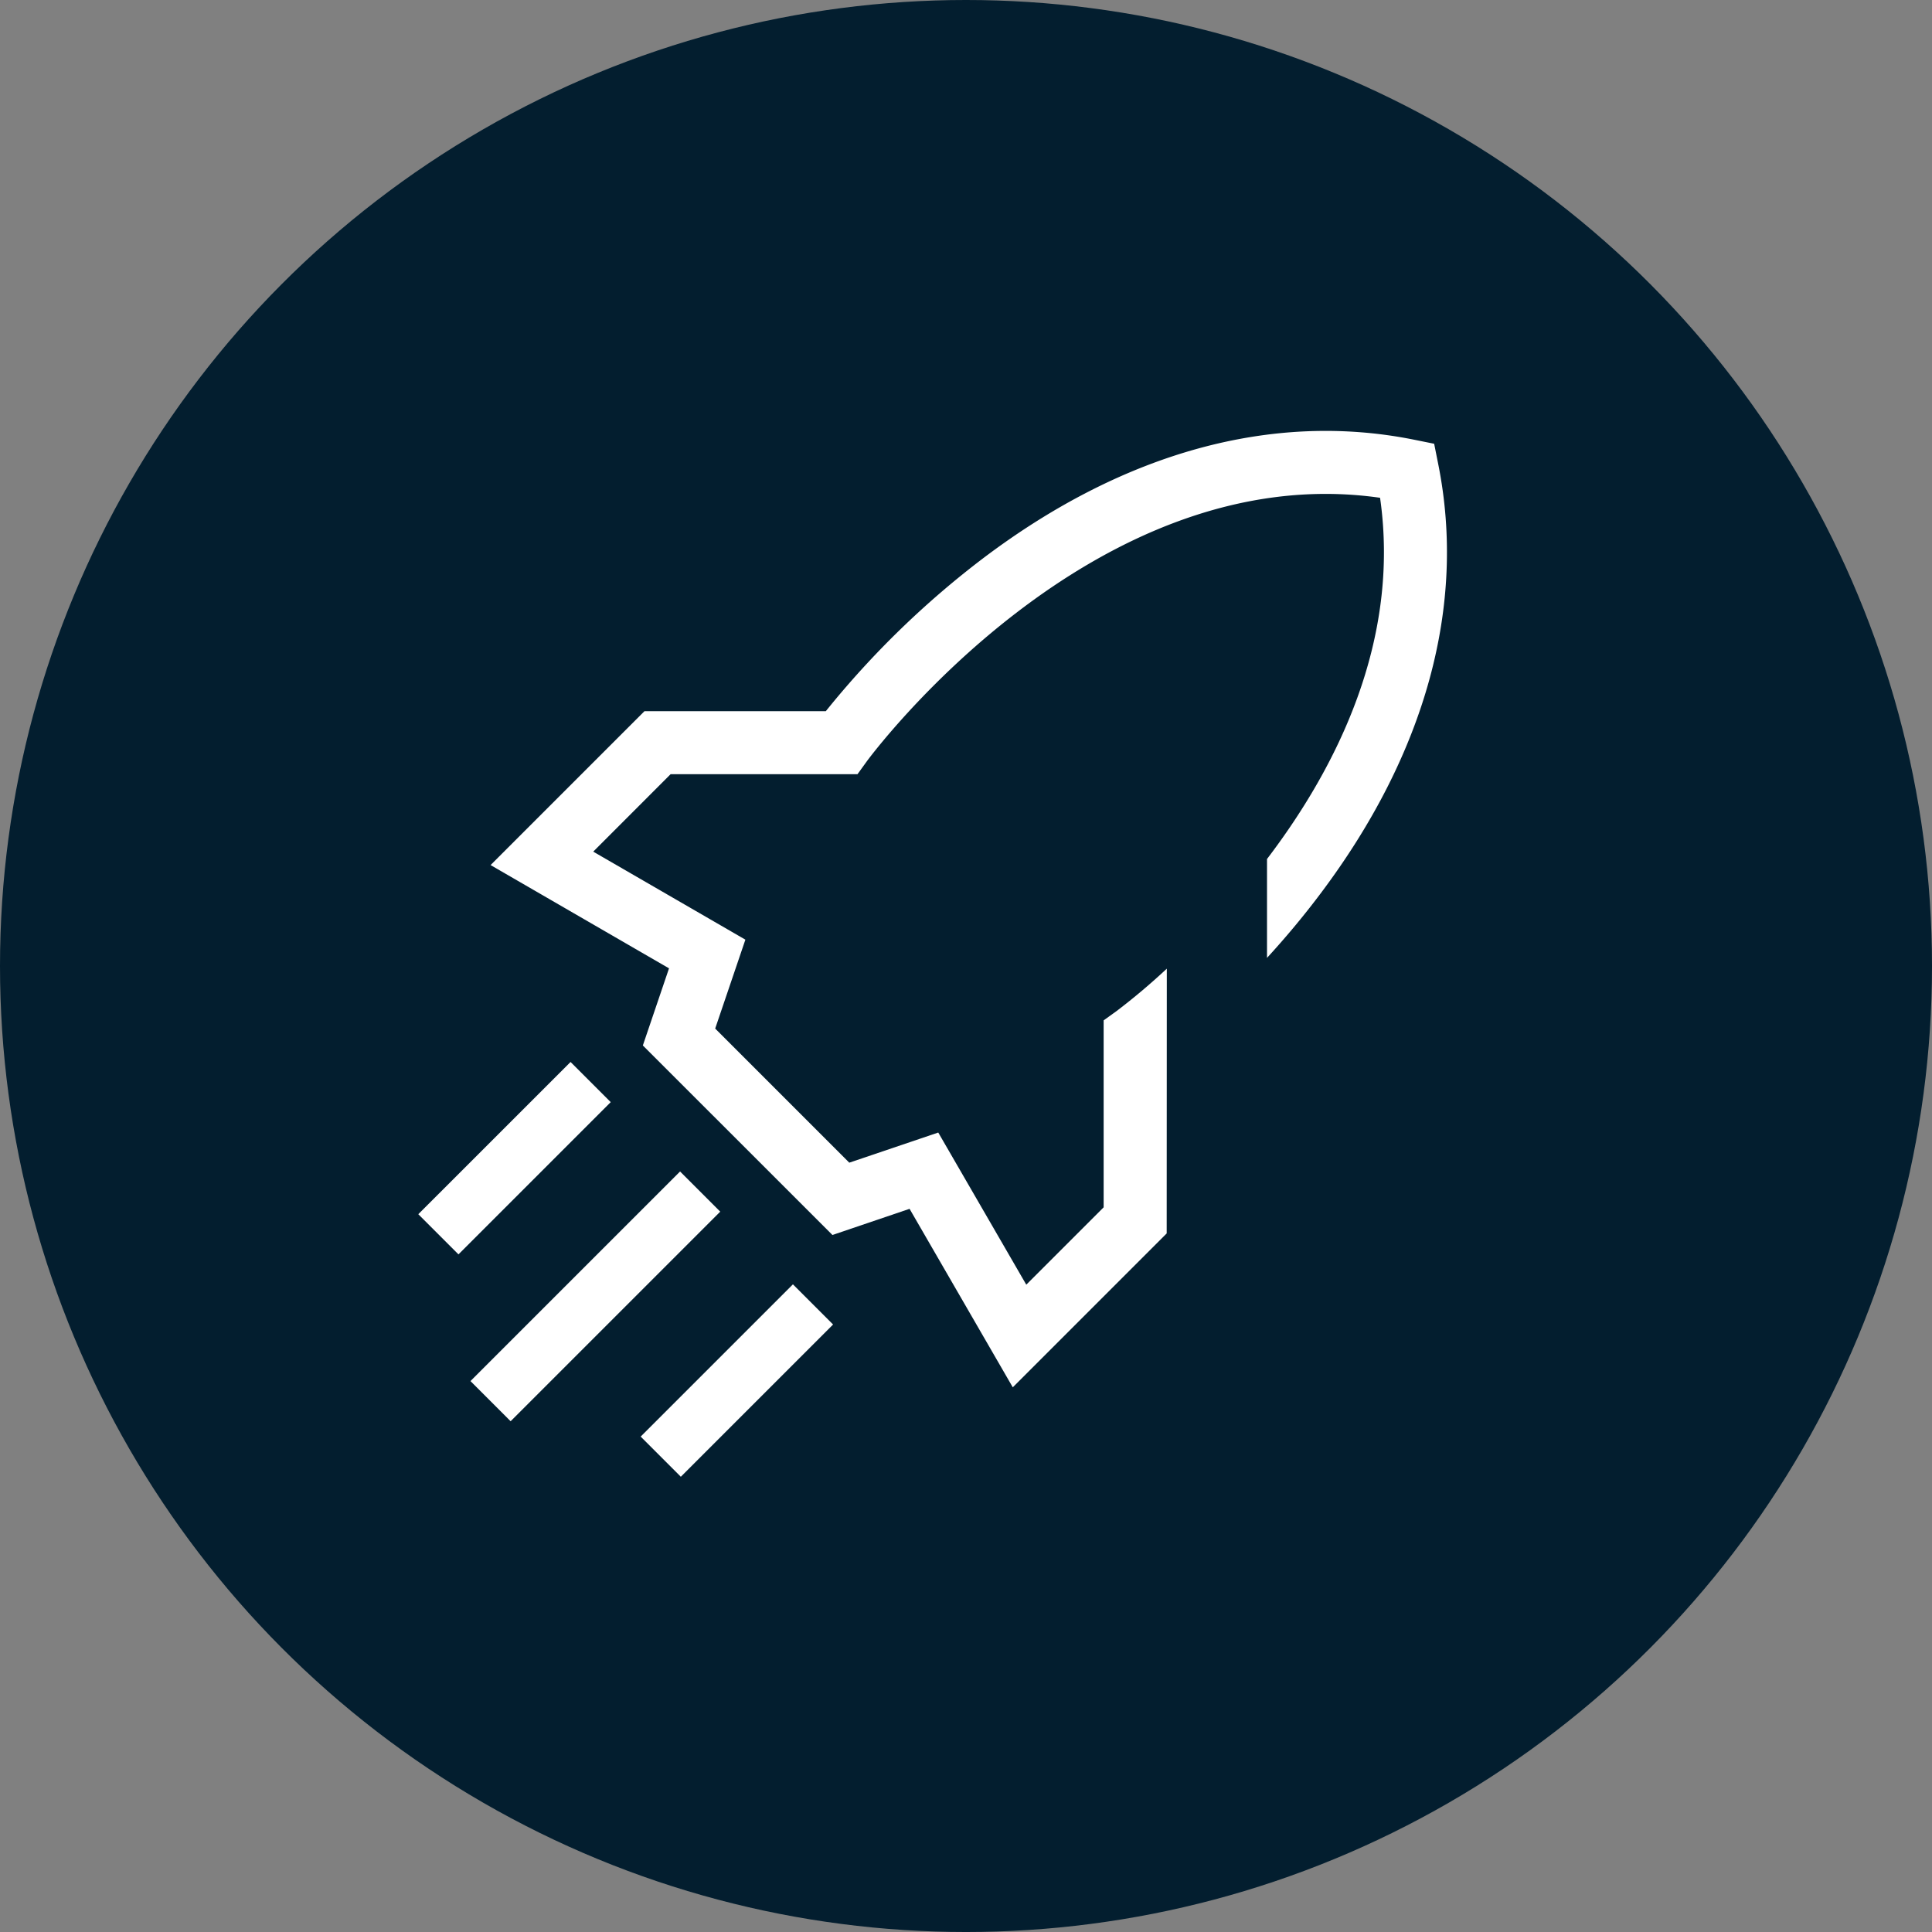 <svg xmlns="http://www.w3.org/2000/svg" viewBox="0 0 340.157 340.157"><rect x="0" y="0" width="340.157" height="340.157" fill="#808080" stroke="none"/><defs><style>.cls-1{fill:#031e2f;}.cls-2{fill:#fff;}</style></defs><g id="Kreis"><circle class="cls-1" cx="170.079" cy="170.079" r="170.079"/></g><g id="Icon"><rect class="cls-2" x="71.632" y="198.914" width="37.909" height="10" transform="translate(-117.651 123.765) rotate(-44.996)"/><rect class="cls-2" x="78.726" y="223.244" width="52.19" height="10" transform="translate(-130.686 140.954) rotate(-44.996)"/><rect class="cls-2" x="110.784" y="238.065" width="37.909" height="10" transform="translate(-133.868 162.913) rotate(-44.996)"/><path class="cls-2" d="M232.523,157.293c-3.142,4.185-6.35,7.982-9.447,11.357V151.242c12.3-16.152,23.501-38.455,19.905-63.599-50.733-7.26-89.954,45.826-90.353,46.381l-1.654,2.287H118.069l-13.621,13.632L131.235,165.441l-5.317,15.653L149.53,204.706l15.664-5.306L180.691,226.187l13.621-13.621V179.65l2.298-1.654a114.697,114.697,0,0,0,8.825-7.449l-.022,46.614-27.098,27.098-18.173-31.428-13.577,4.607-33.382-33.37,4.607-13.577L86.375,152.308,113.473,125.21h31.927a158.996,158.996,0,0,1,27.931-27.098c24.611-18.517,50.733-25.677,75.544-20.715l3.63.733.722,3.619C258.189,106.56,251.029,132.681,232.523,157.293Z"/></g></svg>